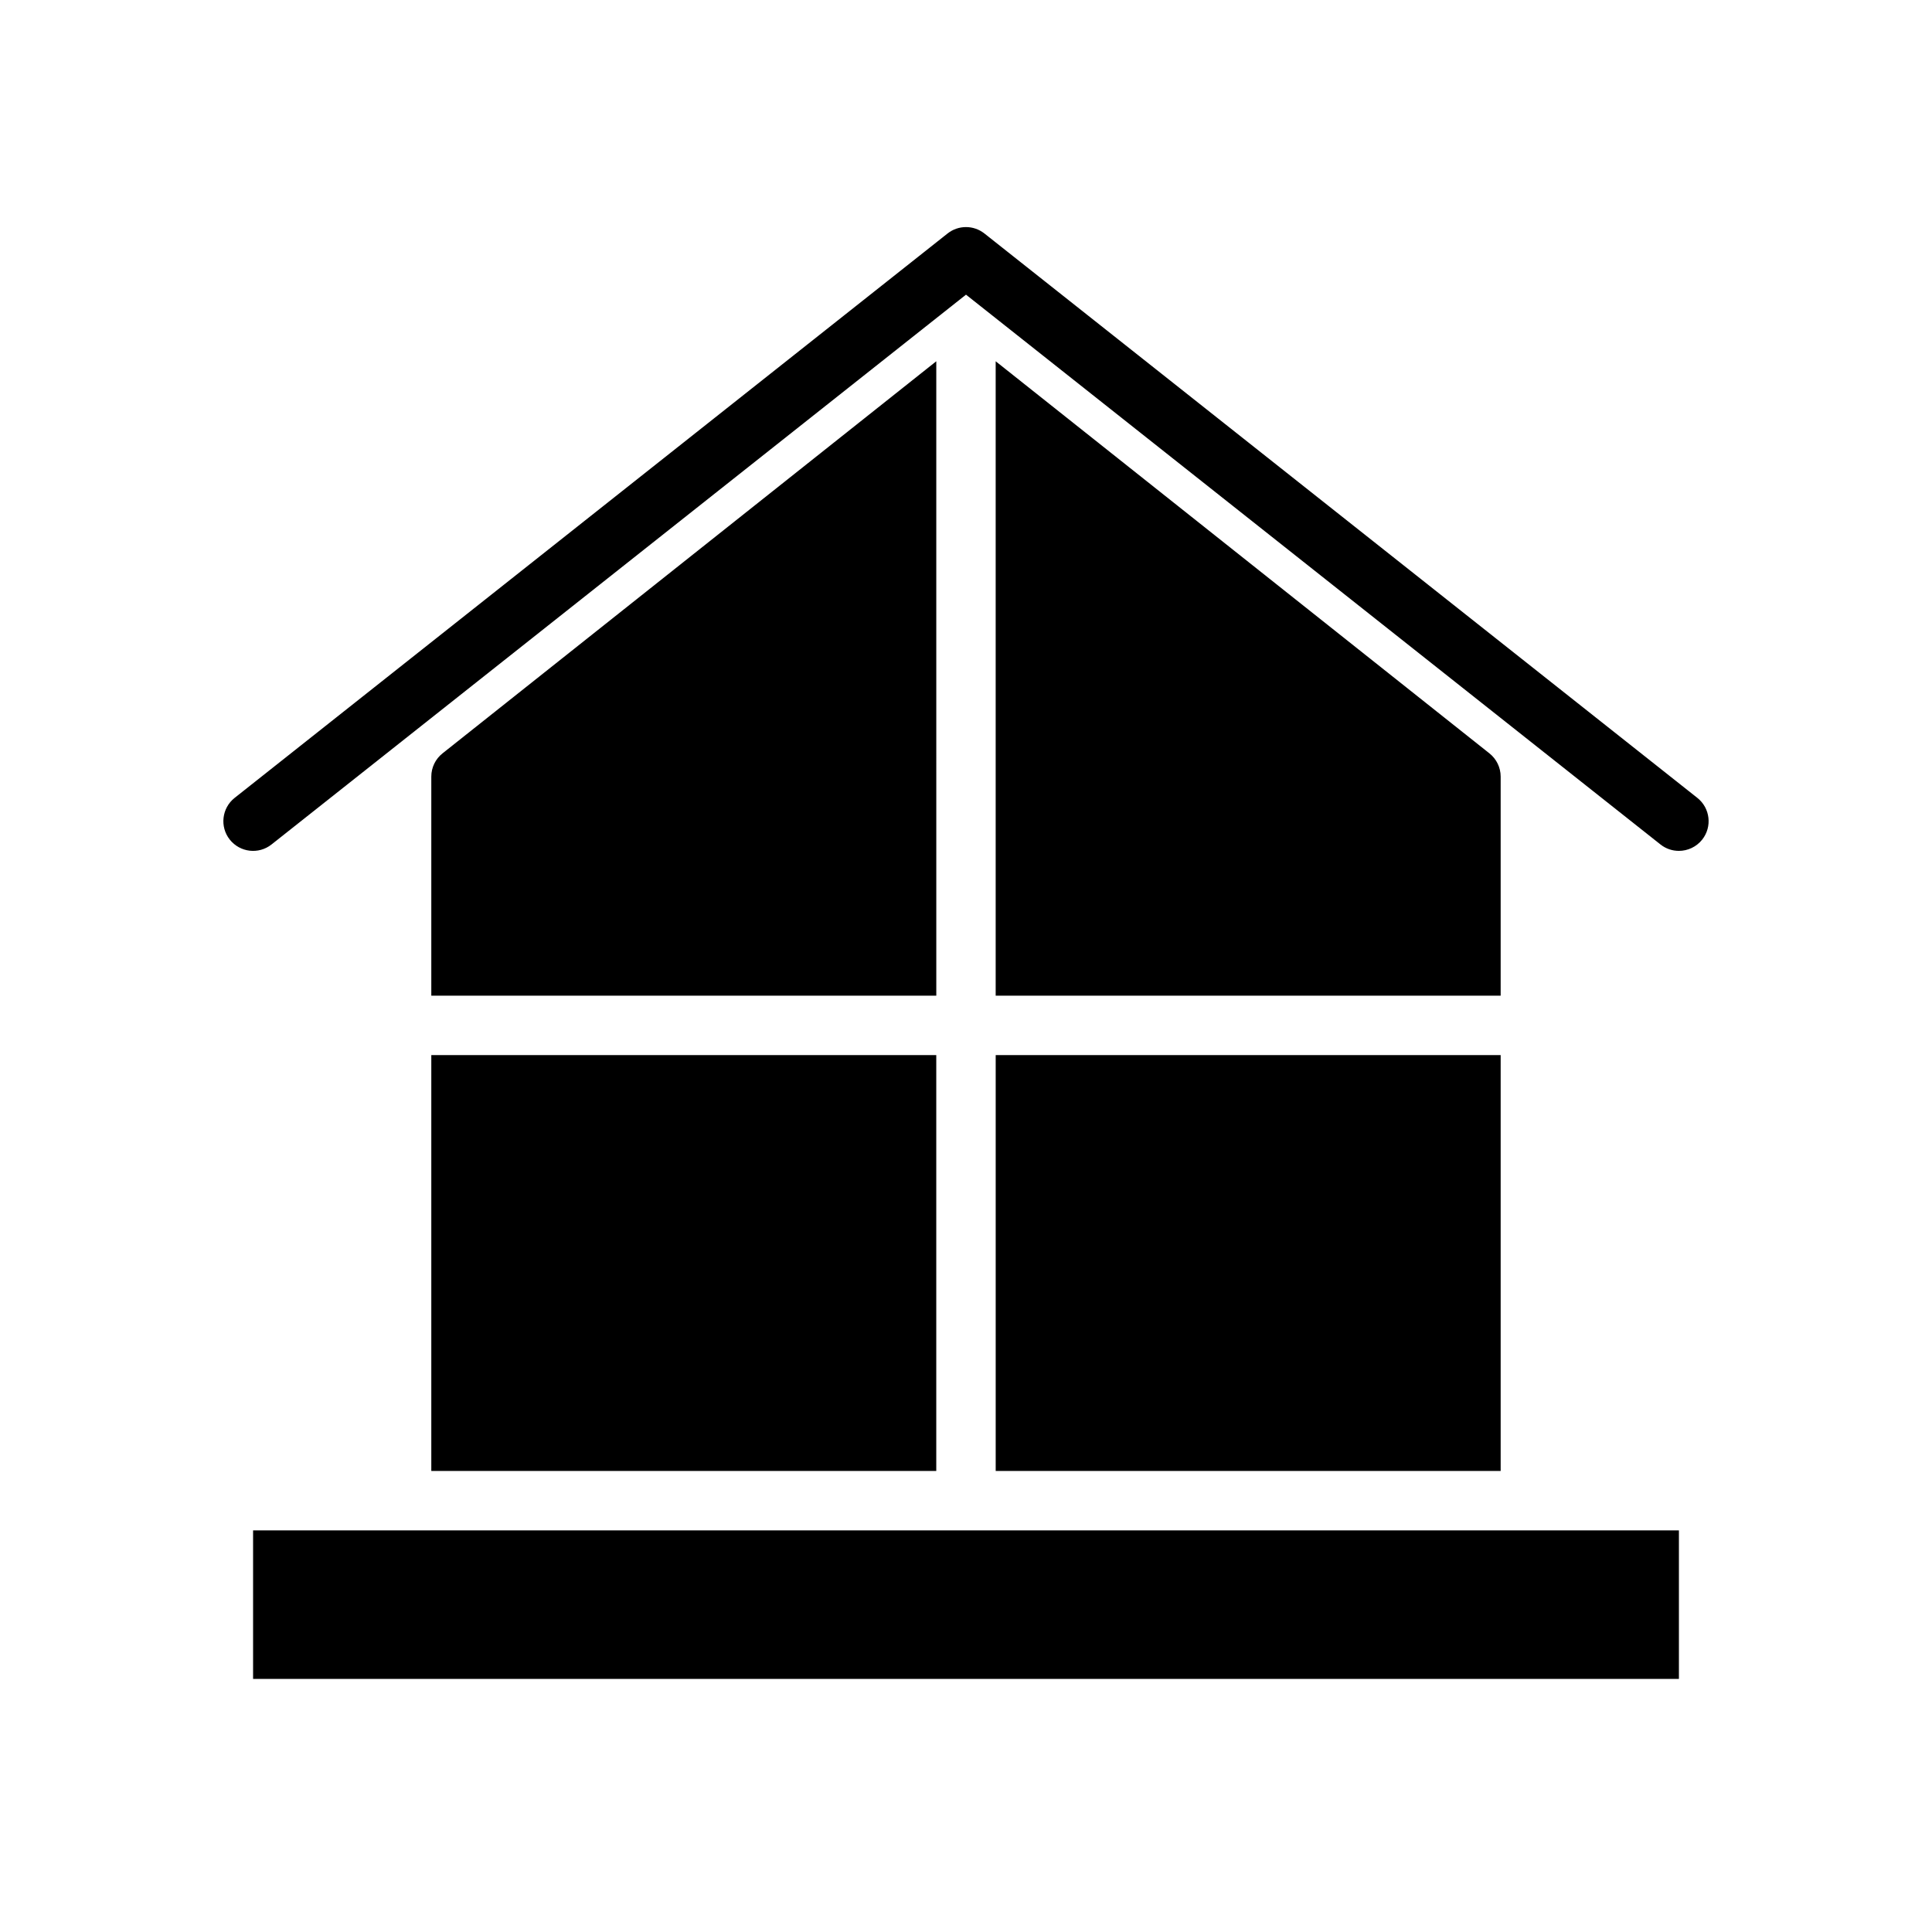 <?xml version="1.0" encoding="UTF-8"?>
<!-- Uploaded to: ICON Repo, www.iconrepo.com, Generator: ICON Repo Mixer Tools -->
<svg fill="#000000" width="800px" height="800px" version="1.1" viewBox="144 144 512 512" xmlns="http://www.w3.org/2000/svg">
 <g>
  <path d="m215.96 367.79 184.04-145.7 184.04 145.7c1.449 1.148 3.164 1.699 4.879 1.699 2.32 0 4.621-1.023 6.18-2.984 2.699-3.41 2.125-8.359-1.289-11.059l-188.93-149.57c-2.859-2.266-6.91-2.266-9.77 0l-188.93 149.57c-3.41 2.699-3.984 7.652-1.289 11.059 2.715 3.41 7.66 3.988 11.066 1.285z"/>
  <path d="m258.3 533.82h133.82v-110.21h-133.82z"/>
  <path d="m407.87 533.82h133.82v-110.21h-133.82z"/>
  <path d="m274.05 407.87h118.08l-0.004-148.03v-20.102l-130.85 103.91c-1.883 1.492-2.977 3.762-2.977 6.16v58.059z"/>
  <path d="m533.82 407.87h7.871v-58.055c0-2.402-1.094-4.668-2.977-6.164l-130.85-103.91v168.13z"/>
  <path d="m588.93 549.57h-377.86v39.359h377.86z"/>
 </g>
</svg>